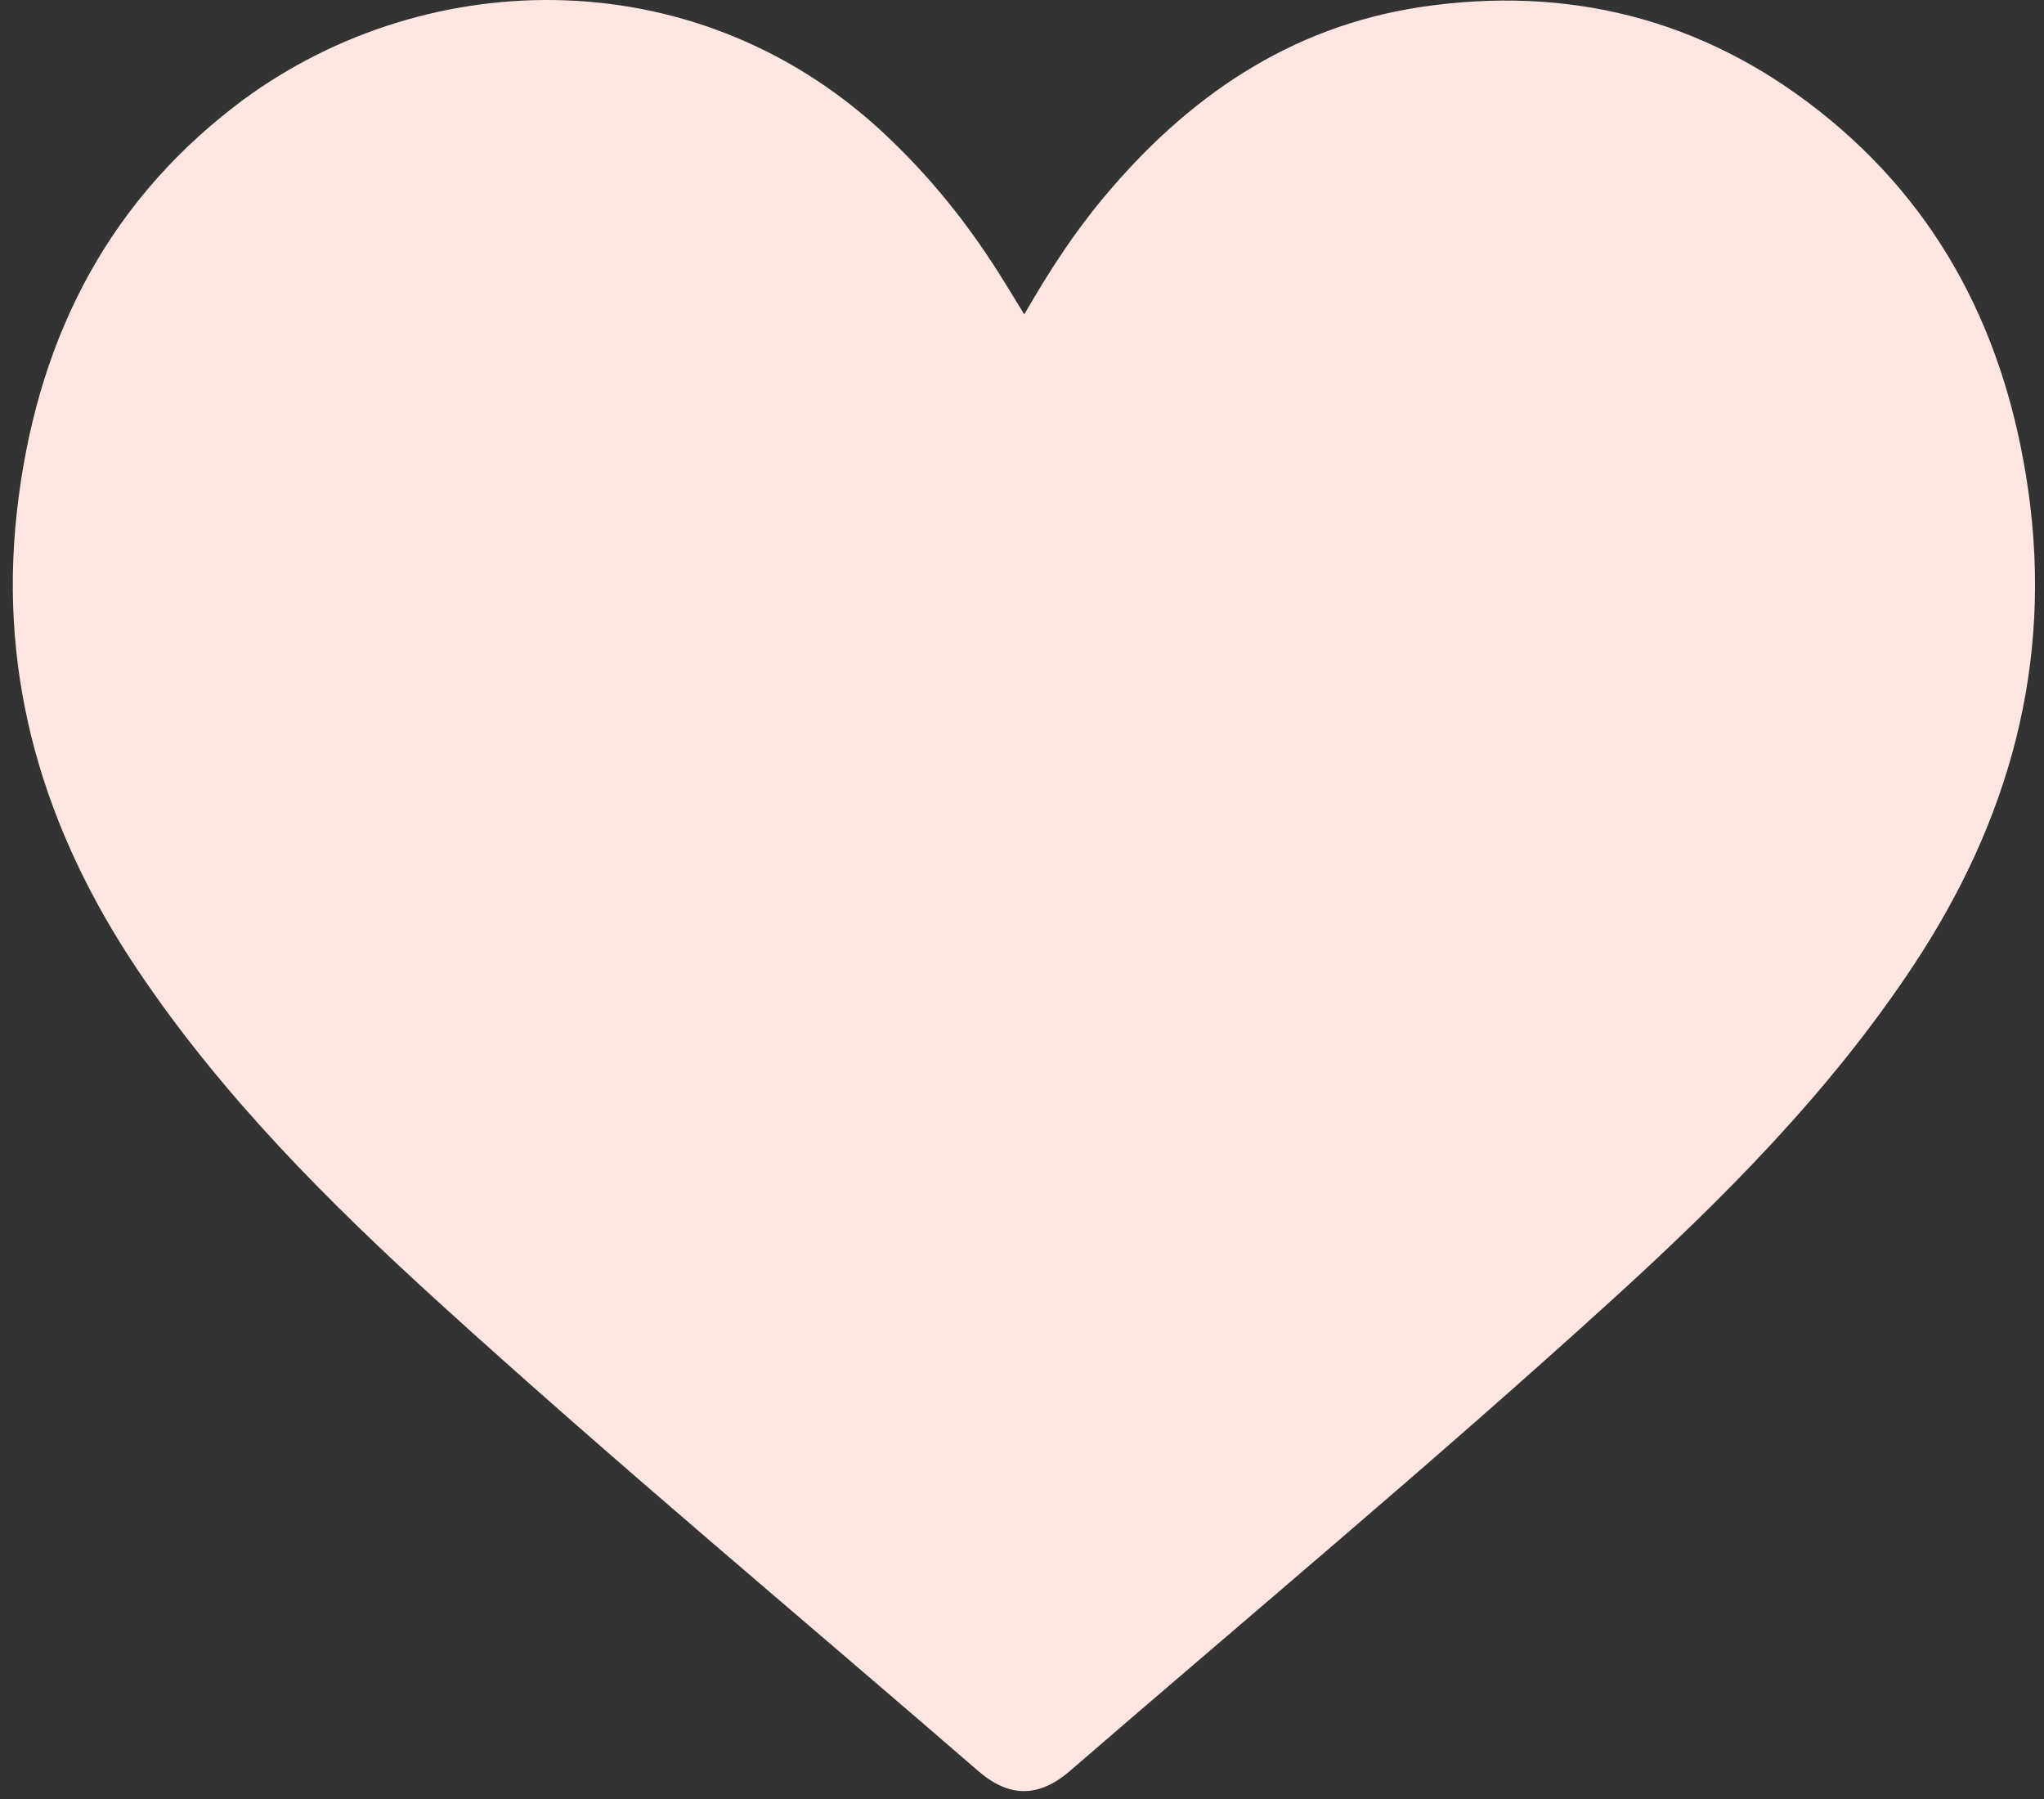 <svg xmlns="http://www.w3.org/2000/svg" width="75" height="66" viewBox="0 0 75 66" fill="none"><rect x="0" y="0" width="75" height="66" fill="#333333" stroke="none"/><path d="M37.583 11.536C38.487 9.959 39.41 8.546 40.492 7.251C43.56 3.571 47.317 0.98 52.137 0.257C57.529 -0.546 62.457 0.684 66.752 4.073C71.24 7.612 73.62 12.367 74.421 17.985C75.334 24.383 73.709 30.147 70.186 35.456C67.113 40.089 63.22 43.989 59.136 47.702C52.643 53.607 45.902 59.226 39.265 64.966C38.117 65.957 37.03 65.957 35.892 64.971C29.296 59.259 22.588 53.678 16.129 47.806C12.044 44.093 8.147 40.202 5.05 35.583C1.635 30.495 -0.065 24.947 0.619 18.784C1.289 12.757 3.743 7.645 8.615 3.895C15.295 -1.245 25.343 -1.654 32.355 4.819C34.126 6.457 35.611 8.316 36.866 10.367C37.077 10.715 37.292 11.062 37.583 11.531V11.536Z" fill="#FFE6E1"></path></svg>